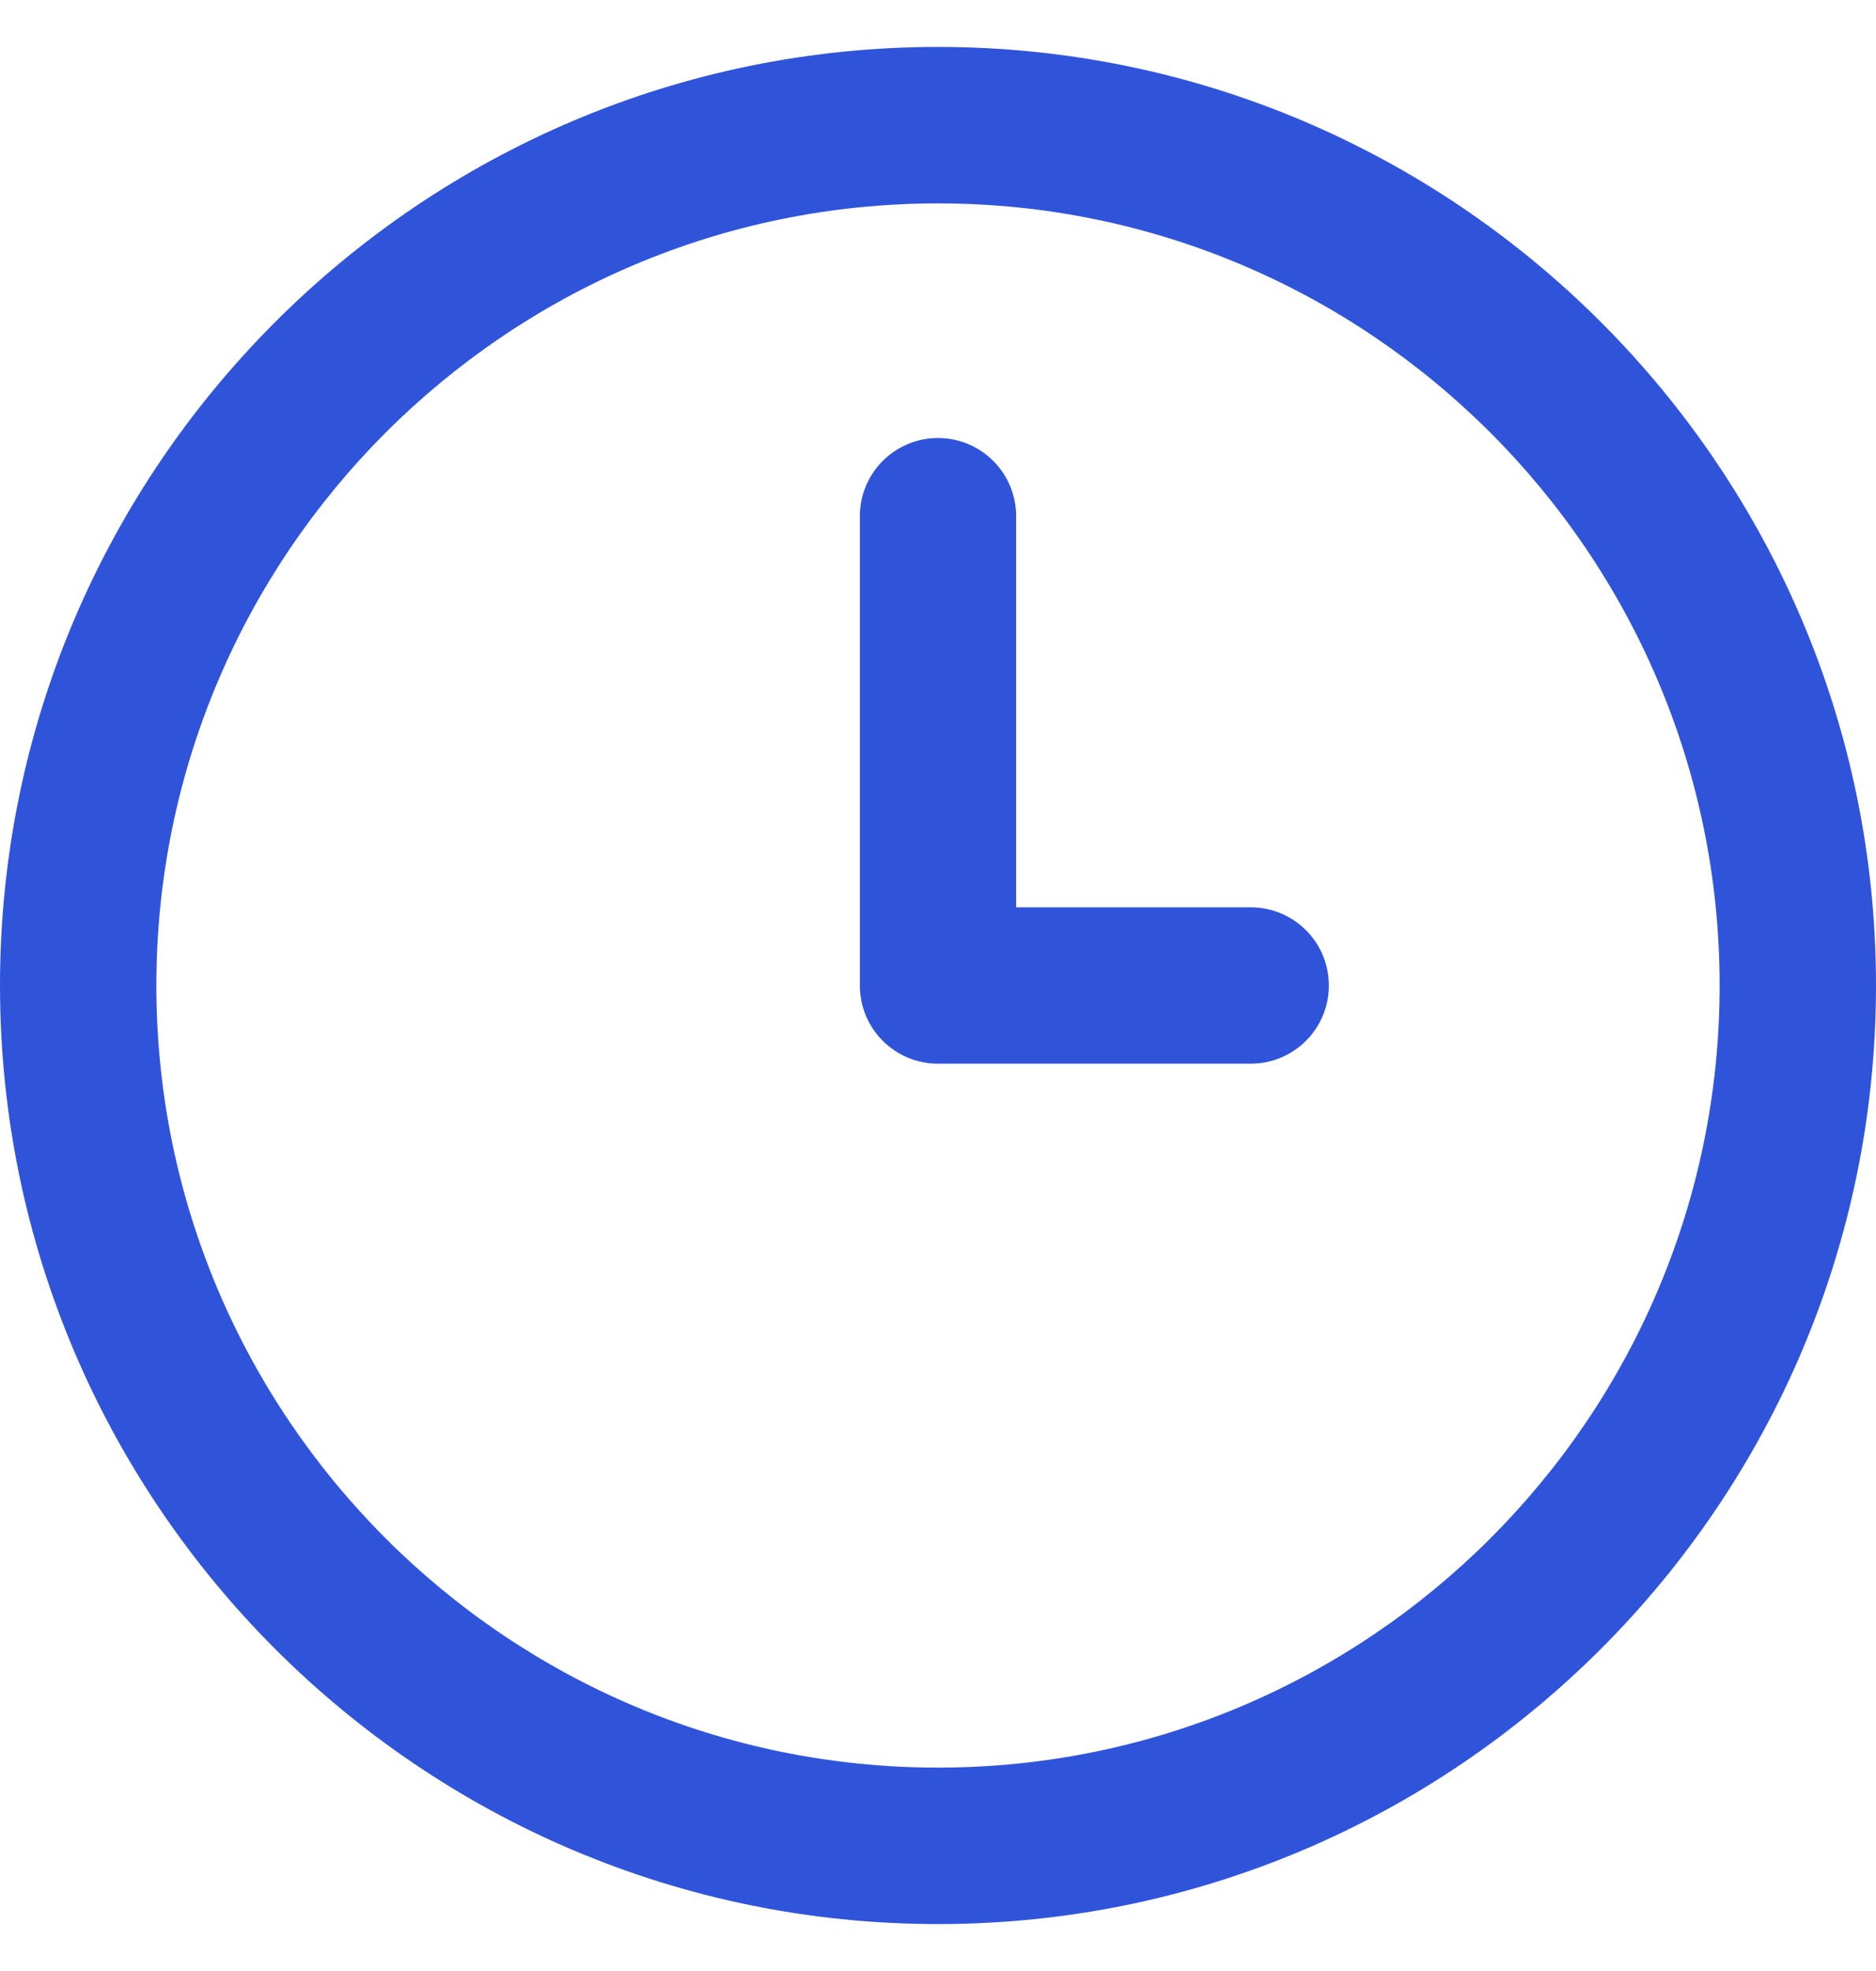 <?xml version="1.0" encoding="UTF-8"?> <svg xmlns="http://www.w3.org/2000/svg" width="20" height="21" viewBox="0 0 20 21" fill="none"> <g id="clock-three 1" clip-path="url(#clip0_8972_120)"> <path id="Vector" d="M10 20.5C4.486 20.5 0 16.014 0 10.5C0 4.986 4.486 0.5 10 0.5C15.514 0.5 20 4.986 20 10.5C20 16.014 15.514 20.5 10 20.5ZM10 2.167C5.405 2.167 1.667 5.905 1.667 10.5C1.667 15.095 5.405 18.833 10 18.833C14.595 18.833 18.333 15.095 18.333 10.5C18.333 5.905 14.595 2.167 10 2.167ZM14.167 10.5C14.167 10.039 13.794 9.667 13.333 9.667H10.833V5.5C10.833 5.039 10.46 4.667 10 4.667C9.54 4.667 9.167 5.039 9.167 5.5V10.5C9.167 10.961 9.54 11.333 10 11.333H13.333C13.794 11.333 14.167 10.961 14.167 10.5Z" fill="#3054D9"></path> </g> <defs> <clipPath id="clip0_8972_120"> <rect width="20" height="20" fill="white" transform="translate(0 0.5)"></rect> </clipPath> </defs> </svg> 